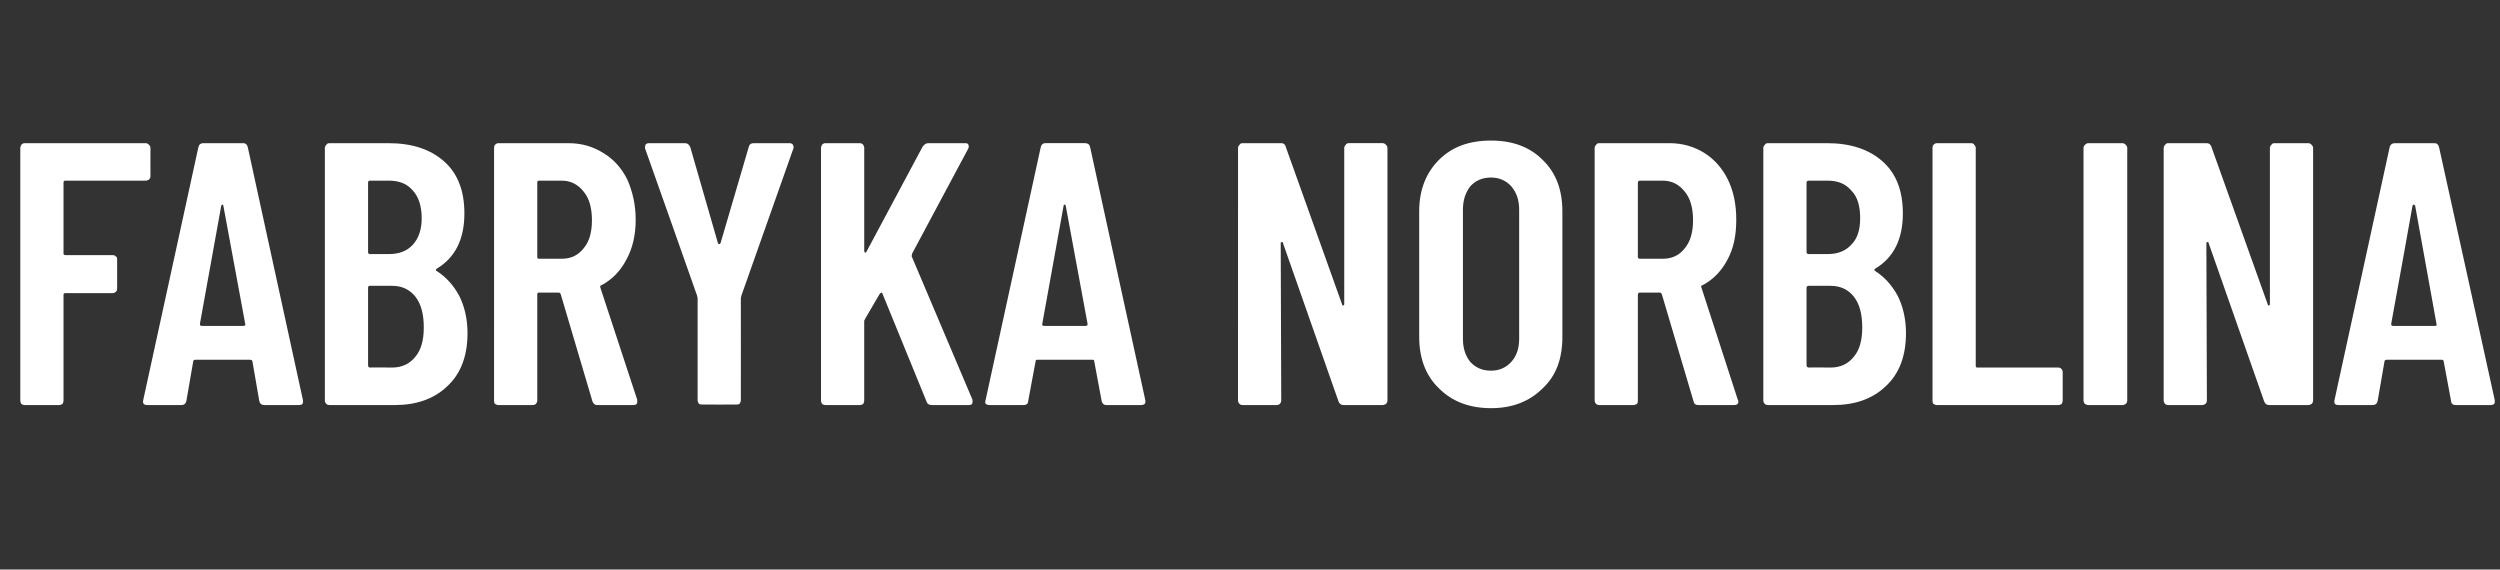 <?xml version="1.0" standalone="no"?><!DOCTYPE svg PUBLIC "-//W3C//DTD SVG 1.1//EN" "http://www.w3.org/Graphics/SVG/1.1/DTD/svg11.dtd"><svg xmlns="http://www.w3.org/2000/svg" version="1.1" width="480.2px" height="109.4px" viewBox="0 -6 480.2 109.4" style="top:-6px"><rect x="0" y="-6" width="480.2" height="109.4" fill="#333333" stroke="none"/><desc>FABRYKA NORBLINA</desc><defs/><g id="Polygon57720"><path d="m28.9 27.9c0 .2-.1.4-.3.6c-.2.1-.4.2-.6.2H12.6c-.3 0-.4.1-.4.4v13.6c0 .2.1.3.4.3h9.1c.2 0 .4.1.6.3c.2.1.2.3.2.6v5.5c0 .2 0 .4-.2.6c-.2.2-.4.3-.6.3h-9.1c-.3 0-.4.1-.4.3v20.3c0 .3-.1.5-.2.7c-.2.1-.4.2-.7.2H4.7c-.2 0-.4-.1-.6-.2c-.1-.2-.2-.4-.2-.7V22.4c0-.2.1-.4.2-.6c.2-.2.4-.3.6-.3H28c.2 0 .4.1.6.3c.2.2.3.4.3.6c-.03 0 0 5.5 0 5.5c0 0-.03-.04 0 0zm21.9 43.9c-.6 0-.9-.3-1-.8l-1.3-7.5c0-.3-.2-.4-.5-.4H37.6c-.3 0-.5.1-.5.4L35.8 71c-.1.5-.4.8-1 .8h-6.5c-.7 0-.9-.3-.8-.9l10.6-48.6c.1-.5.4-.8 1-.8h7.6c.5 0 .8.3.9.8l10.6 48.6s.03.26 0 .3c0 .4-.2.6-.8.6c.04.01-6.6 0-6.6 0c0 0-.03.01 0 0zM38.4 56.2c0 .3.1.4.4.4h7.9c.3 0 .5-.1.4-.4l-4.2-22.7c0-.1-.1-.2-.2-.2c-.1 0-.1.1-.2.2c.01.03-4.1 22.7-4.1 22.7c0 0 .02.02 0 0zM89.8 58c0 4.4-1.3 7.8-3.9 10.2c-2.5 2.4-5.9 3.6-10 3.6H63.3c-.3 0-.5-.1-.6-.2c-.2-.2-.3-.4-.3-.7V22.4c0-.2.1-.4.3-.6c.1-.2.3-.3.6-.3h11.3c4.6 0 8.1 1.2 10.7 3.5c2.6 2.3 3.9 5.6 3.9 10c0 5-1.8 8.5-5.3 10.6c-.2.1-.2.3-.1.4c1.9 1.2 3.3 2.8 4.4 4.8c1 2 1.6 4.4 1.6 7.2zM71.1 28.7c-.3 0-.4.1-.4.4v13.3c0 .3.1.4.4.4h3.6c2 0 3.5-.6 4.6-1.8c1.1-1.2 1.7-2.9 1.7-5.1c0-2.3-.6-4.1-1.7-5.3c-1.1-1.3-2.6-1.9-4.6-1.9c.05.02-3.6 0-3.6 0c0 0-.01.02 0 0zm4.2 35.9c1.9 0 3.4-.7 4.5-2.1c1.1-1.3 1.6-3.2 1.6-5.6c0-2.5-.5-4.5-1.6-5.9c-1.1-1.4-2.6-2.1-4.5-2.1h-4.2c-.3 0-.4.1-.4.4v14.9c0 .2.1.4.4.4c-.01-.05 4.2 0 4.2 0c0 0-.05-.05 0 0zm39.4 7.2c-.4 0-.7-.2-.9-.7l-6.1-20.6c-.1-.2-.2-.3-.4-.3h-3.8c-.2 0-.3.1-.3.4v20.3c0 .3-.1.5-.3.7c-.1.1-.3.2-.6.2h-6.6c-.2 0-.4-.1-.6-.2c-.2-.2-.2-.4-.2-.7V22.4c0-.2 0-.4.2-.6c.2-.2.4-.3.6-.3h13.5c2.6 0 4.8.7 6.7 1.9c2 1.2 3.5 2.9 4.6 5.1c1 2.3 1.6 4.8 1.6 7.7c0 3-.6 5.5-1.8 7.7c-1.1 2.1-2.7 3.8-4.8 4.9c-.2 0-.2.1-.2.4l7.1 21.6v.4c0 .4-.2.6-.8.6h-6.9s.04.01 0 0zm-11.2-43.1c-.2 0-.3.1-.3.4v14.3c0 .2.1.3.3.3h4.4c1.7 0 3.1-.6 4.2-2c1.1-1.3 1.6-3.1 1.6-5.4c0-2.3-.5-4.2-1.6-5.5c-1.1-1.4-2.5-2.1-4.2-2.1c.02.02-4.4 0-4.4 0c0 0 .04.02 0 0zm31.4 43c-.3 0-.5 0-.7-.2c-.1-.2-.2-.4-.2-.6V51.3l-.1-.5s-9.96-28.25-10-28.3v-.3c0-.4.2-.7.8-.7h6.8c.6 0 .9.3 1.1.8l5.3 18.4c.1.2.2.2.3.2c0 0 .1 0 .2-.2l5.4-18.4c.1-.5.4-.8 1-.8h6.9c.2 0 .5.1.6.3c.1.2.2.4.1.7c-.03.05-10 28.3-10 28.3l-.1.5s.02 19.57 0 19.6c0 .2-.1.4-.2.6c-.2.2-.4.2-.6.2c-.04.03-6.6 0-6.6 0c0 0-.05.03 0 0zm23.6.1c-.2 0-.4-.1-.6-.2c-.1-.2-.2-.4-.2-.7V22.4c0-.2.1-.4.2-.6c.2-.2.4-.3.6-.3h6.7c.2 0 .4.1.6.3c.1.2.2.4.2.6v19.8c0 .2.1.3.2.3c.1.1.1 0 .2-.1l10.8-20.2c.3-.4.6-.7 1.1-.7h7.1c.3 0 .6.1.6.3c.1.2.1.5 0 .7l-10.8 20.2c0 .2-.1.4-.1.5l11.7 27.6v.4c0 .4-.2.6-.7.6H179c-.5 0-.9-.2-1-.6l-8.5-20.8c0-.1-.1-.2-.2-.2c-.1.1-.2.1-.3.2l-2.8 4.8l-.2.4v15.3c0 .3-.1.5-.2.7c-.2.1-.4.2-.6.2c-.05.01-6.7 0-6.7 0c0 0 .05.01 0 0zm54 0c-.5 0-.8-.3-.9-.8l-1.4-7.5c0-.3-.1-.4-.4-.4h-10.5c-.3 0-.4.1-.4.4l-1.4 7.5c0 .5-.3.8-.9.8h-6.5c-.7 0-1-.3-.8-.9l10.6-48.6c.1-.5.4-.8.9-.8h7.6c.6 0 .9.3 1 .8c-.02.03 10.6 48.6 10.6 48.6v.3c0 .4-.3.6-.8.6c.02.01-6.7 0-6.7 0c0 0 .04.01 0 0zm-12.3-15.6c-.1.3.1.4.4.4h7.9c.3 0 .4-.1.4-.4l-4.2-22.7c0-.1-.1-.2-.2-.2c-.1 0-.2.1-.2.2c-.02.03-4.1 22.7-4.1 22.7c0 0-.01.02 0 0zm58-33.8c0-.2.1-.4.3-.6c.1-.2.3-.3.6-.3h6.5c.2 0 .4.1.6.3c.2.2.3.4.3.6v48.5c0 .3-.1.5-.3.7c-.2.1-.4.2-.6.2h-7.5c-.5 0-.8-.2-1-.7l-10.7-30.5c0-.1-.1-.2-.2-.1c-.1 0-.2.1-.2.2l.1 30.2c0 .3-.1.5-.3.7c-.1.1-.3.2-.6.2h-6.5c-.3 0-.5-.1-.6-.2c-.2-.2-.3-.4-.3-.7V22.4c0-.2.1-.4.3-.6c.1-.2.3-.3.6-.3h7.4c.5 0 .8.3.9.8l10.8 30.2c0 .1.1.2.2.2c.1-.1.2-.1.2-.3v-30s.01 0 0 0zm28.2 50c-4.2 0-7.5-1.3-10-3.8c-2.5-2.4-3.8-5.7-3.8-9.9V34.6c0-4.1 1.3-7.4 3.8-9.9c2.5-2.5 5.8-3.7 10-3.7c4.1 0 7.4 1.2 9.9 3.7c2.6 2.5 3.8 5.8 3.8 9.9v24.1c0 4.2-1.2 7.5-3.8 9.9c-2.5 2.5-5.8 3.8-9.9 3.8zm0-7.2c1.6 0 2.9-.6 3.9-1.7c1-1.1 1.5-2.6 1.5-4.4V34.3c0-1.9-.5-3.3-1.5-4.5c-1-1.1-2.3-1.7-3.9-1.7c-1.7 0-3 .6-4 1.7c-.9 1.2-1.4 2.6-1.4 4.5v24.8c0 1.8.5 3.3 1.4 4.4c1 1.1 2.3 1.7 4 1.7zm39.8 6.6c-.5 0-.8-.2-.9-.7l-6.1-20.6c-.1-.2-.2-.3-.4-.3H315c-.2 0-.4.1-.4.4v20.3c0 .3 0 .5-.2.7c-.2.1-.4.2-.6.2h-6.6c-.3 0-.5-.1-.6-.2c-.2-.2-.3-.4-.3-.7V22.4c0-.2.1-.4.3-.6c.1-.2.3-.3.6-.3h13.5c2.5 0 4.8.7 6.7 1.9c1.9 1.2 3.4 2.9 4.5 5.1c1.1 2.3 1.6 4.8 1.6 7.7c0 3-.5 5.5-1.7 7.7c-1.1 2.1-2.7 3.8-4.8 4.9c-.2 0-.3.1-.2.4l7 21.6c.1.1.1.2.1.4c0 .4-.3.6-.8.6h-6.9s.01.01 0 0zM315 28.7c-.2 0-.4.1-.4.4v14.3c0 .2.2.3.4.3h4.4c1.7 0 3.1-.6 4.2-2c1.1-1.3 1.6-3.1 1.6-5.4c0-2.3-.5-4.2-1.6-5.5c-1.1-1.4-2.5-2.1-4.2-2.1c-.01.02-4.4 0-4.4 0c0 0 .01.02 0 0zM366.1 58c0 4.4-1.3 7.8-3.9 10.2c-2.5 2.4-5.9 3.6-10 3.6h-12.6c-.3 0-.5-.1-.6-.2c-.2-.2-.3-.4-.3-.7V22.4c0-.2.1-.4.3-.6c.1-.2.3-.3.6-.3h11.3c4.6 0 8.1 1.2 10.7 3.5c2.6 2.3 3.9 5.6 3.9 10c0 5-1.8 8.5-5.3 10.6c-.2.1-.2.3-.1.4c1.9 1.2 3.3 2.8 4.4 4.8c1 2 1.6 4.4 1.6 7.2zm-18.7-29.3c-.2 0-.4.1-.4.4v13.3c0 .3.2.4.4.4h3.7c1.9 0 3.4-.6 4.5-1.8c1.2-1.2 1.7-2.9 1.7-5.1c0-2.3-.5-4.1-1.7-5.3c-1.1-1.3-2.6-1.9-4.5-1.9c-.05.02-3.7 0-3.7 0c0 0-.01.02 0 0zm4.2 35.9c1.9 0 3.4-.7 4.5-2.1c1.1-1.3 1.6-3.2 1.6-5.6c0-2.5-.5-4.5-1.6-5.9c-1.1-1.4-2.6-2.1-4.5-2.1h-4.2c-.2 0-.4.1-.4.4v14.9c0 .2.2.4.4.4c-.01-.05 4.2 0 4.2 0c0 0-.04-.05 0 0zm20.4 7.2c-.2 0-.4-.1-.6-.2c-.2-.2-.2-.4-.2-.7V22.4c0-.2 0-.4.2-.6c.2-.2.4-.3.6-.3h6.6c.3 0 .5.1.6.3c.2.2.3.4.3.6v41.9c0 .2.1.3.3.3h15.6c.2 0 .4.1.6.3c.1.1.2.3.2.6v5.4c0 .3-.1.5-.2.7c-.2.1-.4.2-.6.2H372s.02.01 0 0zm29.1 0c-.2 0-.4-.1-.6-.2c-.2-.2-.3-.4-.3-.7V22.4c0-.2.1-.4.3-.6c.2-.2.4-.3.6-.3h6.6c.2 0 .4.1.6.3c.2.2.3.4.3.6v48.5c0 .3-.1.5-.3.7c-.2.1-.4.2-.6.2c.01.01-6.6 0-6.6 0c0 0 0 .01 0 0zM436 22.4c0-.2.1-.4.3-.6c.1-.2.3-.3.6-.3h6.5c.2 0 .4.1.6.3c.2.2.3.4.3.6v48.5c0 .3-.1.5-.3.7c-.2.1-.4.2-.6.2h-7.5c-.5 0-.8-.2-1-.7l-10.7-30.5c0-.1-.1-.2-.2-.1c-.1 0-.2.1-.2.2l.1 30.2c0 .3-.1.5-.3.7c-.2.1-.4.2-.6.2h-6.5c-.3 0-.5-.1-.6-.2c-.2-.2-.3-.4-.3-.7V22.4c0-.2.1-.4.3-.6c.1-.2.3-.3.6-.3h7.4c.4 0 .8.3.9.8l10.8 30.2c0 .1.1.2.2.2c.1-.1.2-.1.2-.3v-30zm35.7 49.4c-.6 0-.9-.3-.9-.8l-1.4-7.5c0-.3-.2-.4-.4-.4h-10.5c-.3 0-.5.1-.5.4l-1.3 7.5c-.1.5-.4.8-1 .8h-6.5c-.7 0-.9-.3-.8-.9L459 22.3c.1-.5.5-.8 1-.8h7.6c.5 0 .8.3.9.8c.03.03 10.7 48.6 10.7 48.6c0 0-.05.26 0 .3c0 .4-.3.6-.8.6c-.04.01-6.7 0-6.7 0c0 0-.01.01 0 0zm-12.4-15.6c0 .3.1.4.4.4h8c.3 0 .4-.1.3-.4l-4.1-22.7c-.1-.1-.2-.2-.3-.2c-.1 0-.1.1-.2.2c.03.03-4.1 22.7-4.1 22.7c0 0 .04.02 0 0z" stroke="none" fill="#fff"/></g></svg>